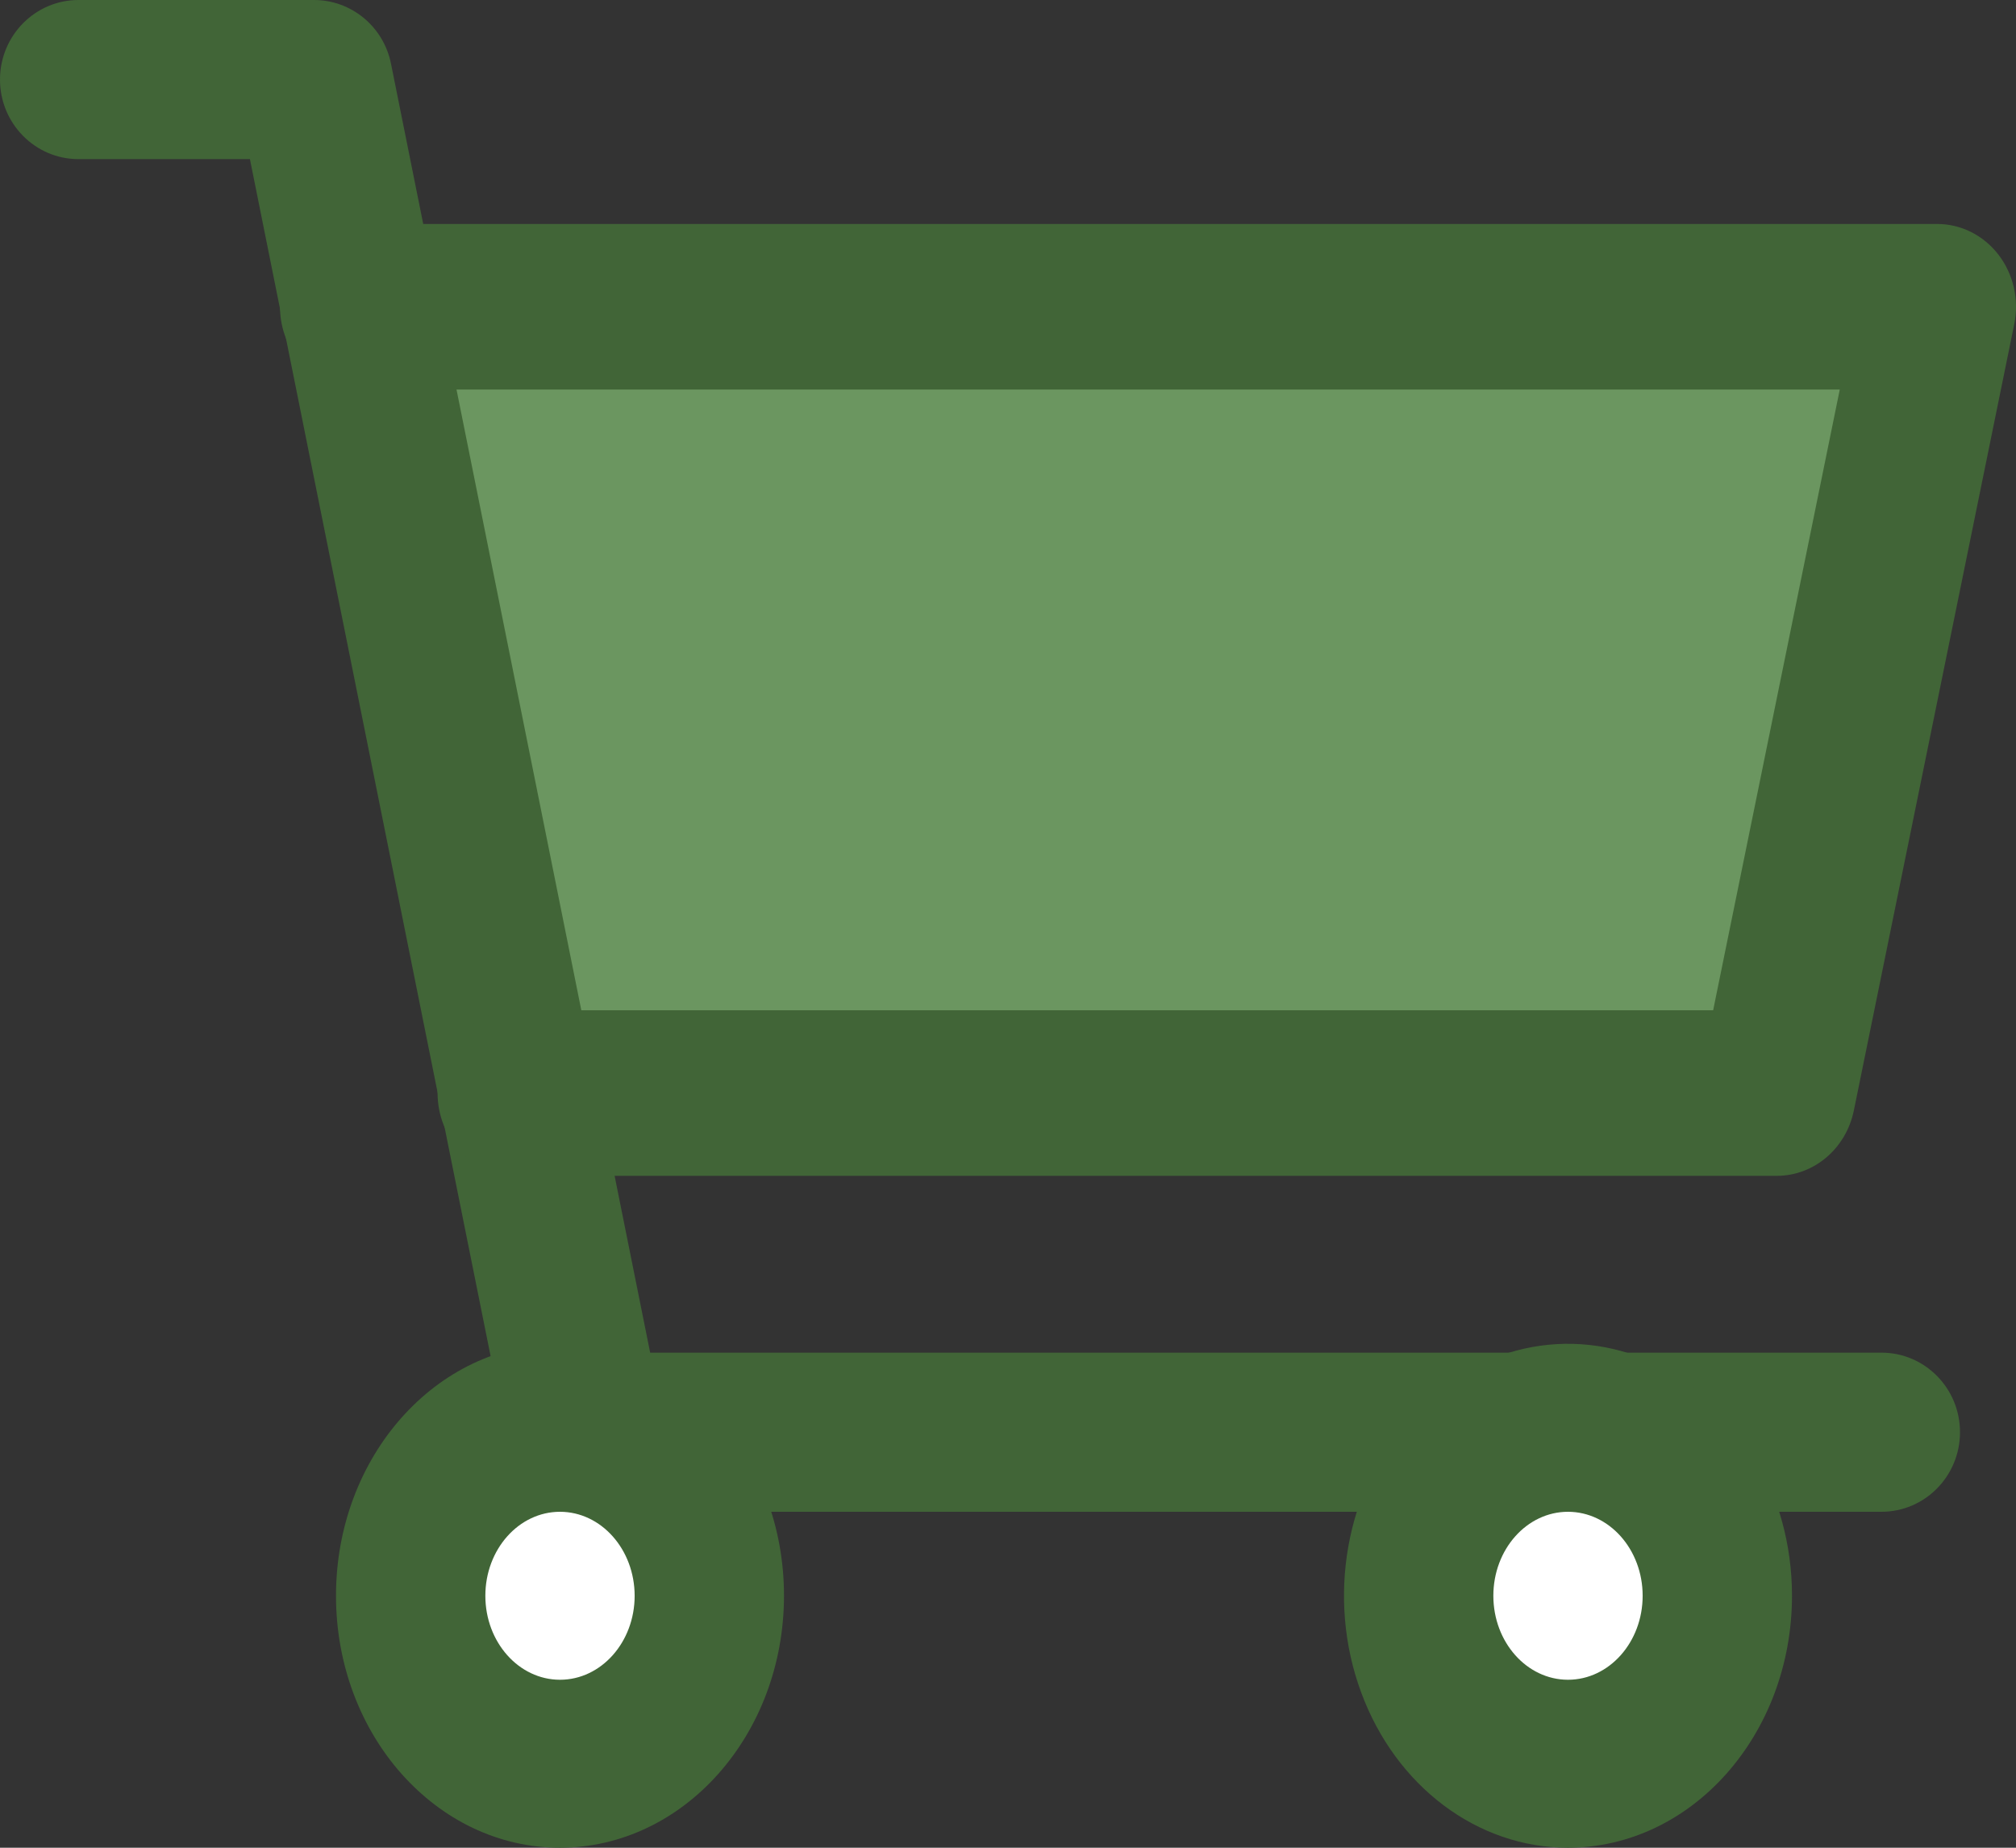 <?xml version="1.0" encoding="UTF-8"?>
<svg width="36px" height="33px" viewBox="0 0 36 33" version="1.1" xmlns="http://www.w3.org/2000/svg" xmlns:xlink="http://www.w3.org/1999/xlink">
    <rect x="0" y="0" width="36" height="33" fill="#333333" stroke="none"/>
    <!-- Generator: Sketch 55.1 (78136) - https://sketchapp.com -->
    <title>Digital Commerce</title>
    <desc>Created with Sketch.</desc>
    <g id="Page-1" stroke="none" stroke-width="1" fill="none" fill-rule="evenodd">
        <g id="Variations" transform="translate(-228, -2158)" fill-rule="nonzero">
            <g id="Group-3" transform="translate(228, 2155)">
                <g id="Digital-Commerce" transform="translate(0, 3)">
                    <polygon id="Shape" fill="#6B9660" points="9.795 20 32.155 20 35 6 7 6"></polygon>
                    <path d="M33.598,27 L10.465,27 C9.799,27 9.224,26.525 9.091,25.863 L4.463,2.842 L1.402,2.842 C0.628,2.842 0,2.206 0,1.421 C0,0.636 0.628,0 1.402,0 L5.608,0 C6.274,0 6.849,0.475 6.982,1.137 L11.61,24.158 L33.598,24.158 C34.372,24.158 35,24.794 35,25.579 C35,26.364 34.372,27 33.598,27 L33.598,27 Z" id="Shape" fill="#416537"></path>
                    <path d="M31.729,21 L9.22,21 C8.443,21 7.814,20.338 7.814,19.522 C7.814,18.705 8.443,18.043 9.22,18.043 L30.592,18.043 L32.853,6.957 L6.407,6.957 C5.63,6.957 5,6.295 5,5.478 C5,4.662 5.63,4 6.407,4 L34.593,4 C35.018,4 35.42,4.202 35.687,4.549 C35.954,4.896 36.058,5.351 35.969,5.788 L33.105,19.831 C32.966,20.513 32.393,21 31.729,21 Z" id="Shape" fill="#416537"></path>
                    <circle id="Oval" fill="#FFFFFF" cx="10" cy="29" r="3"></circle>
                    <path d="M10,33 C7.791,33 6,30.985 6,28.5 C6,26.015 7.791,24 10,24 C12.209,24 14,26.015 14,28.5 C13.998,30.984 12.208,32.997 10,33 L10,33 Z M10,27 C9.264,27 8.667,27.672 8.667,28.5 C8.667,29.328 9.264,30 10,30 C10.736,30 11.333,29.328 11.333,28.5 C11.332,27.672 10.736,27.001 10,27 Z" id="Shape" fill="#416537"></path>
                    <circle id="Oval" fill="#FFFFFF" cx="28" cy="29" r="3"></circle>
                    <path d="M28,33 C26.382,33 24.924,31.904 24.305,30.222 C23.685,28.541 24.028,26.605 25.172,25.318 C26.316,24.031 28.036,23.646 29.531,24.343 C31.025,25.039 32,26.68 32,28.5 C31.998,30.984 30.208,32.997 28,33 L28,33 Z M28,27 C27.264,27 26.667,27.672 26.667,28.5 C26.667,29.328 27.264,30 28,30 C28.736,30 29.333,29.328 29.333,28.5 C29.333,27.672 28.736,27.001 28,27 Z" id="Shape" fill="#416537"></path>
                </g>
            </g>
        </g>
    </g>
</svg>